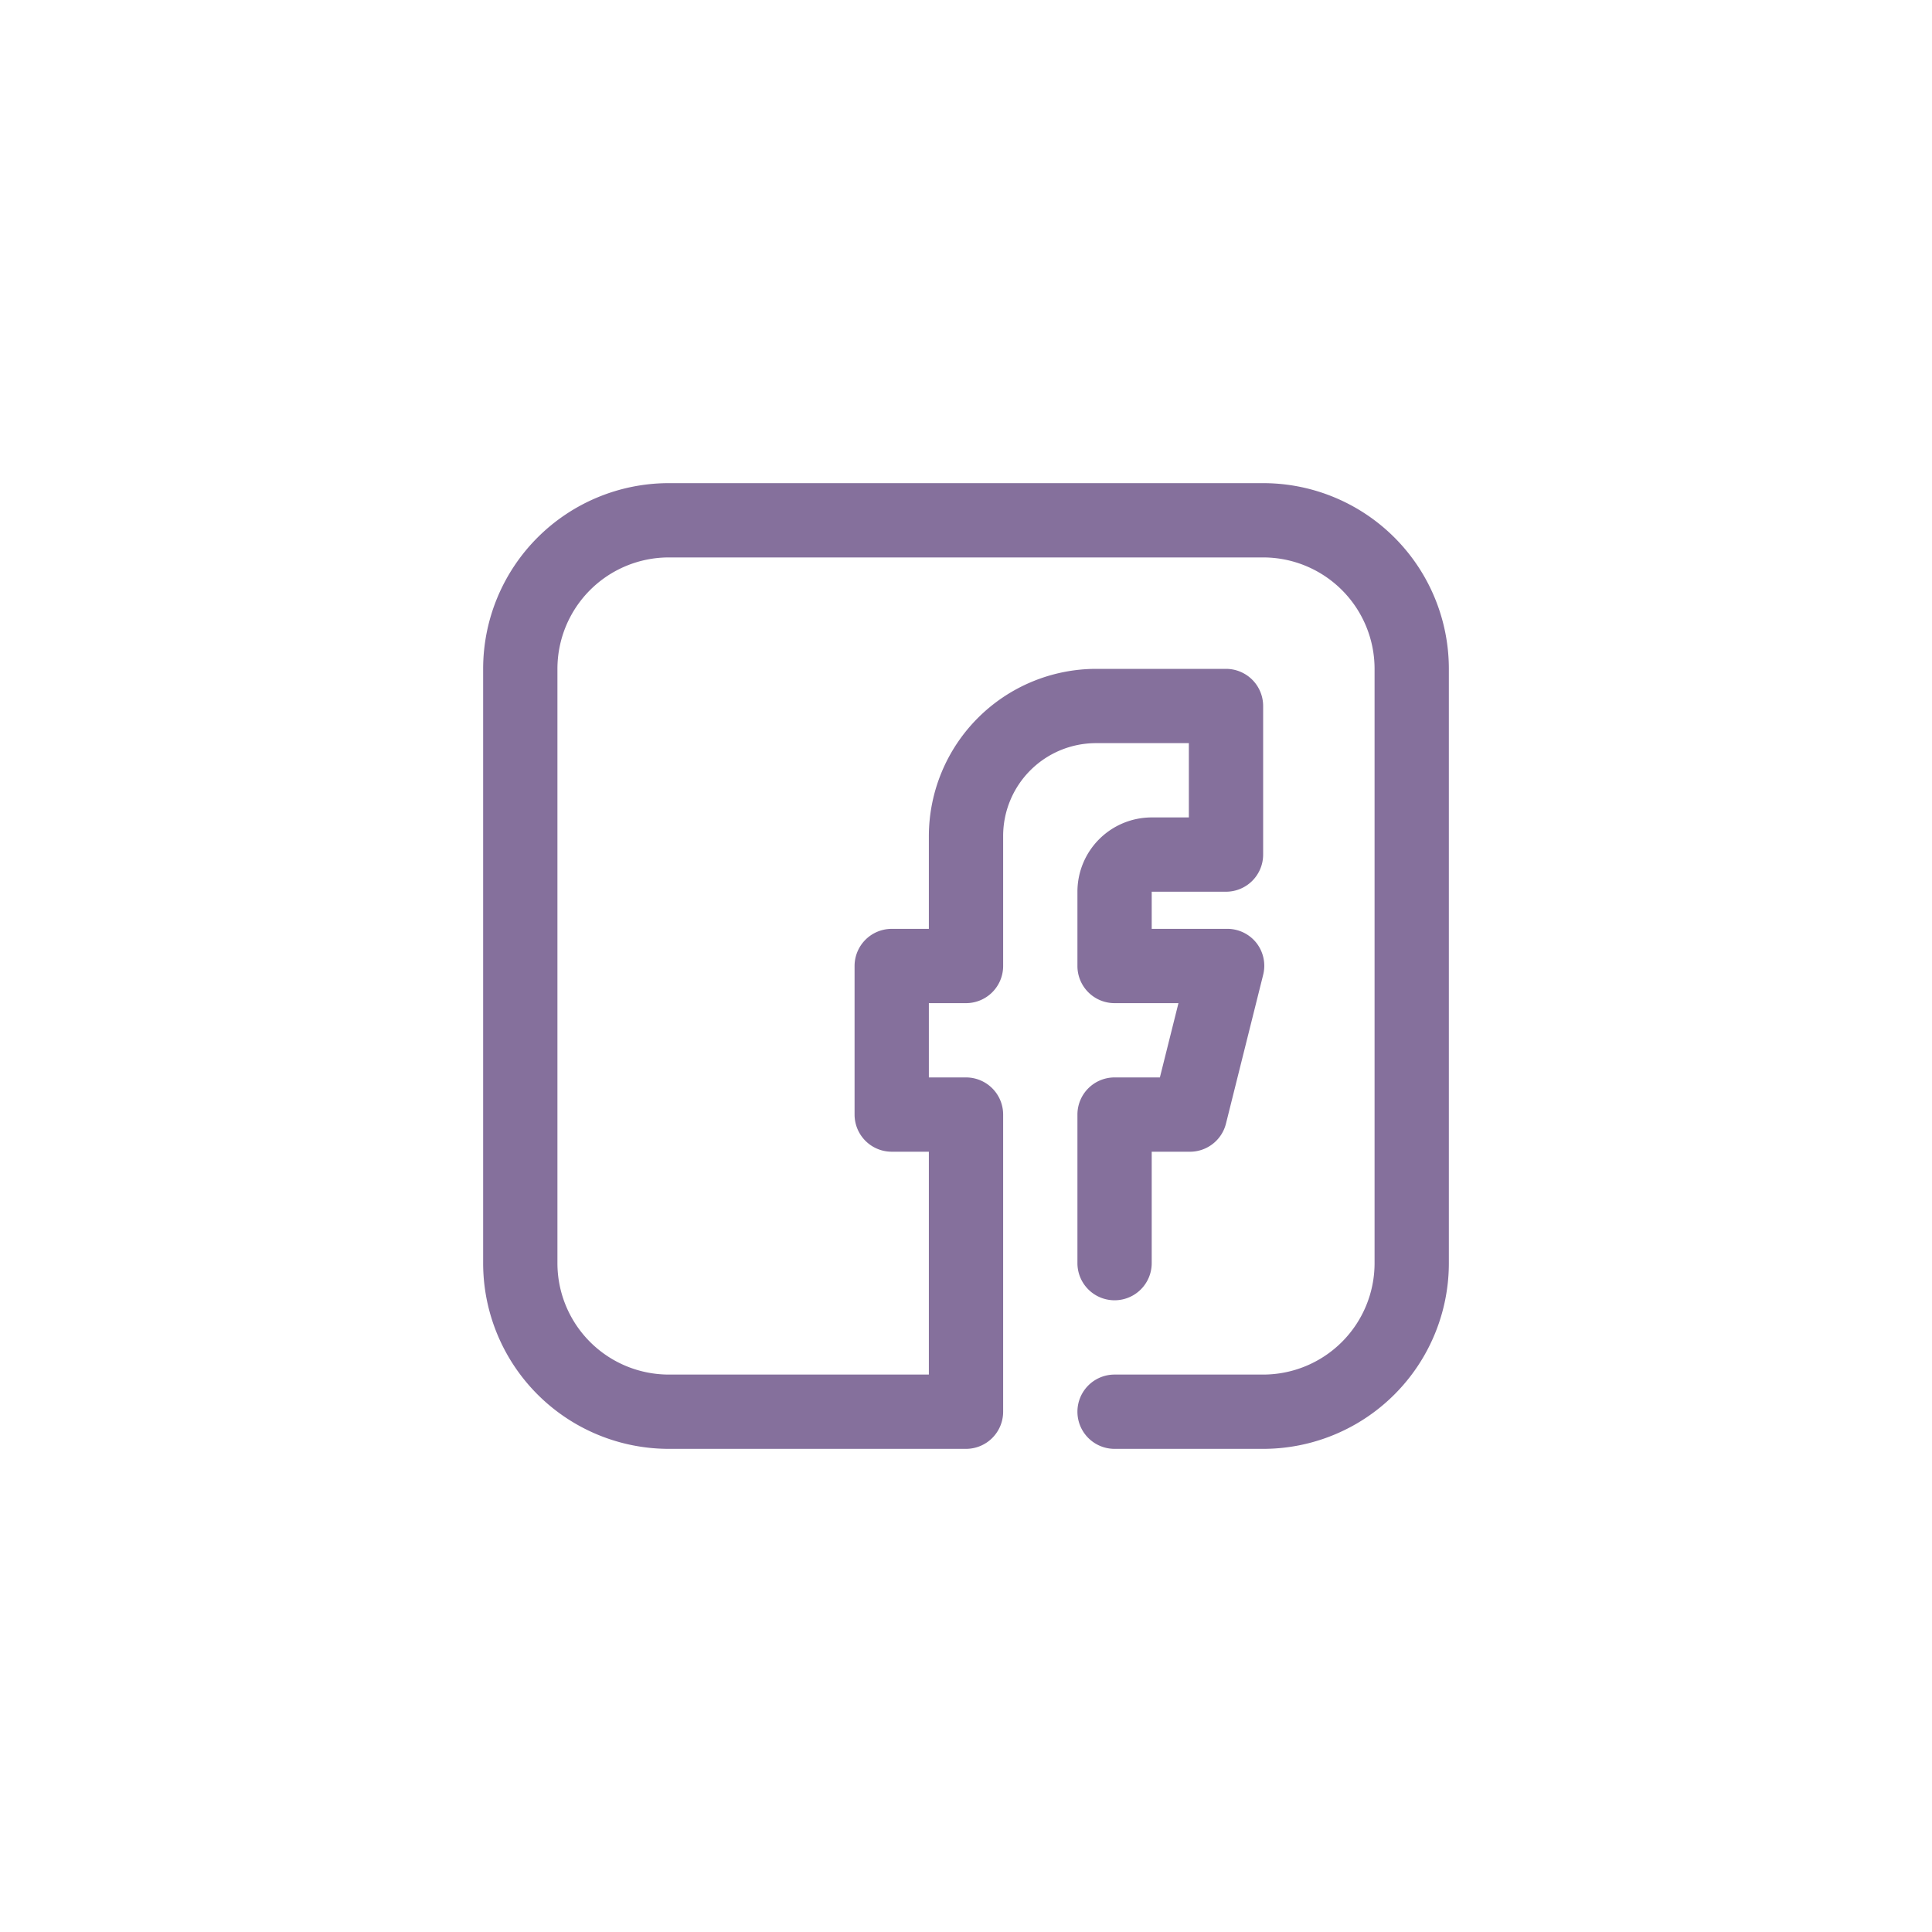 <?xml version="1.0" encoding="UTF-8"?> <svg xmlns="http://www.w3.org/2000/svg" xmlns:svg="http://www.w3.org/2000/svg" width="400" height="400" version="1.1" xml:space="preserve"> <desc>Created with Fabric.js 3.6.2</desc> <g class="layer"> <title>Layer 1</title> <g id="facebook_fb_face_book" transform="matrix(7.69 0 0 7.69 200 200)"> <path d="m24,3l-16,0a5,5 0 0 0 -5,5l0,16a5,5 0 0 0 5,5l8,0a1,1 0 0 0 1,-1l0,-8a1,1 0 0 0 -1,-1l-1,0l0,-2l1,0a1,1 0 0 0 1,-1l0,-3.5a2.5,2.5 0 0 1 2.5,-2.5l2.5,0l0,2l-1,0a2,2 0 0 0 -2,2l0,2a1,1 0 0 0 1,1l1.72,0l-0.5,2l-1.22,0a1,1 0 0 0 -1,1l0,4a1,1 0 0 0 2,0l0,-3l1,0a1,1 0 0 0 1,-0.76l1,-4a1,1 0 0 0 -0.18,-0.86a1,1 0 0 0 -0.82,-0.38l-2,0l0,-1l2,0a1,1 0 0 0 1,-1l0,-4a1,1 0 0 0 -1,-1l-3.5,0a4.51,4.51 0 0 0 -4.5,4.5l0,2.5l-1,0a1,1 0 0 0 -1,1l0,4a1,1 0 0 0 1,1l1,0l0,6l-7,0a3,3 0 0 1 -3,-3l0,-16a3,3 0 0 1 3,-3l16,0a3,3 0 0 1 3,3l0,16a3,3 0 0 1 -3,3l-4,0a1,1 0 0 0 0,2l4,0a5,5 0 0 0 5,-5l0,-16a5,5 0 0 0 -5,-5z" fill="#85709c" fill-rule="nonzero" id="svg_1" stroke-dashoffset="0" stroke-miterlimit="4" transform=" translate(-16, -16)"></path> </g> </g> </svg> 